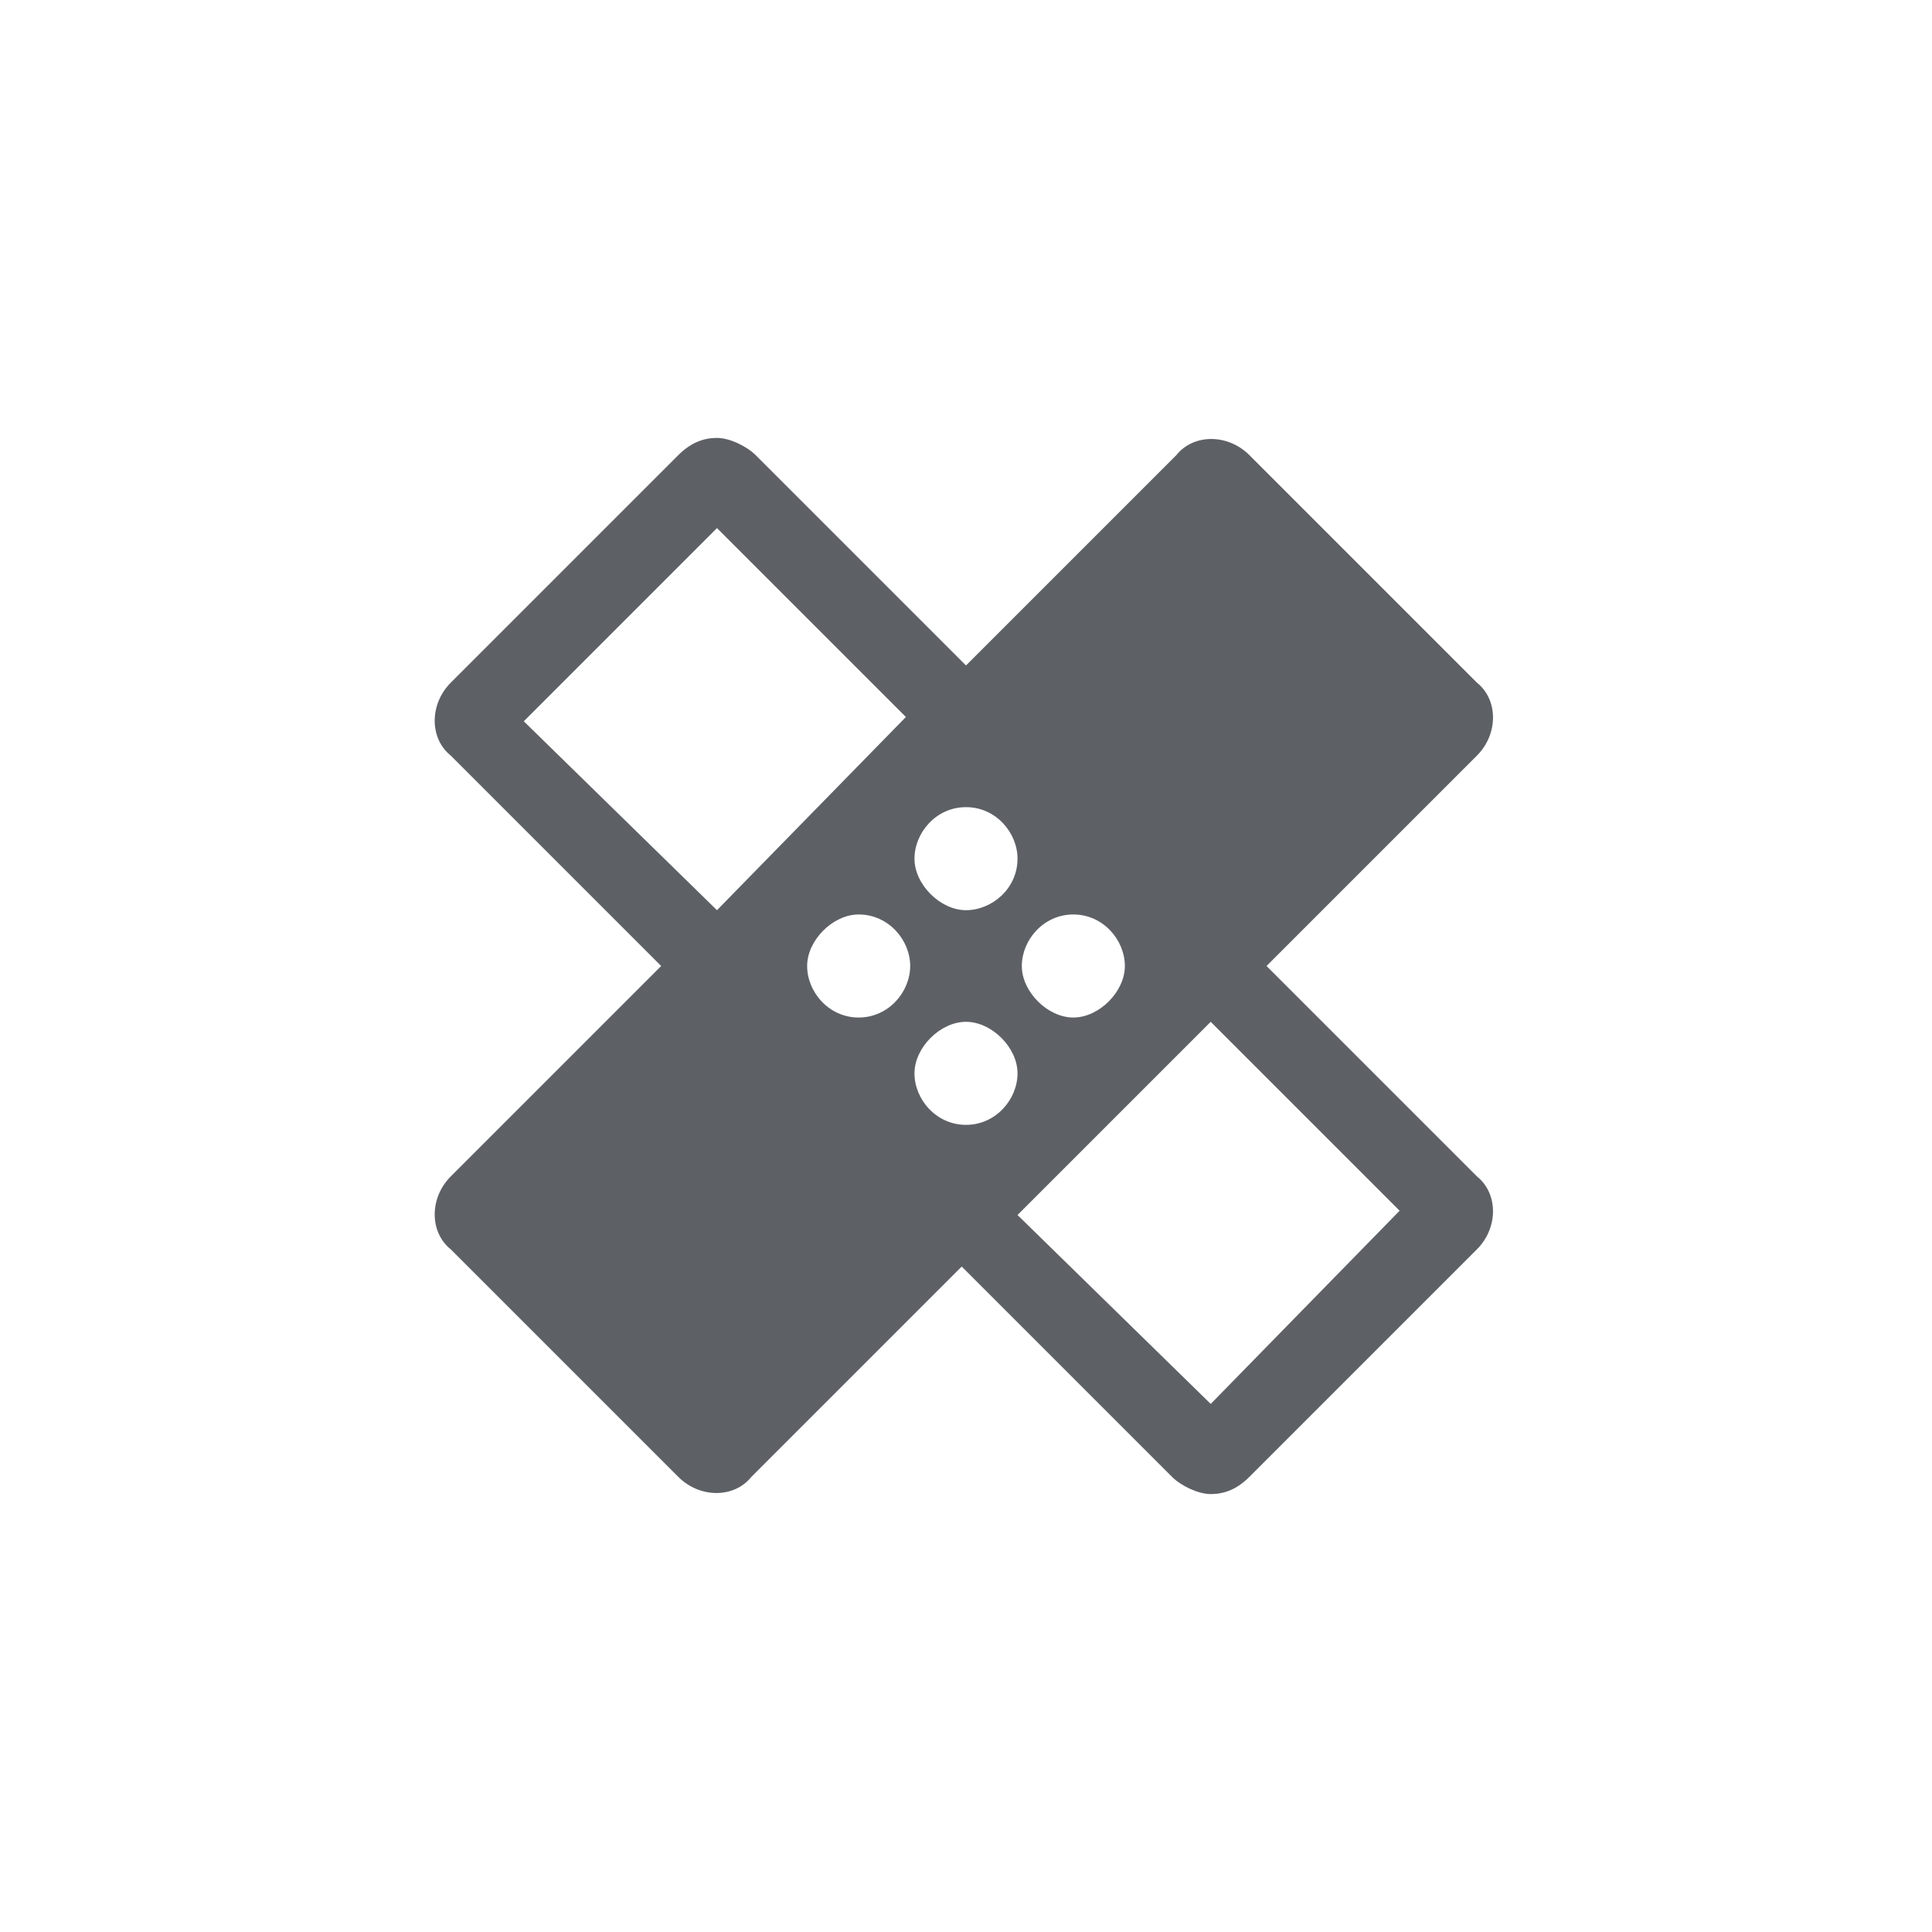 <?xml version="1.0" encoding="utf-8"?>
<!-- Generator: Adobe Illustrator 19.2.1, SVG Export Plug-In . SVG Version: 6.00 Build 0)  -->
<svg version="1.1" xmlns="http://www.w3.org/2000/svg" xmlns:xlink="http://www.w3.org/1999/xlink" x="0px" y="0px"
	 viewBox="0 0 45 45" style="enable-background:new 0 0 45 45;" xml:space="preserve">
<style type="text/css">
	.st0{fill:none;}
	.st1{fill:#5D6166;}
	.st2{fill:#5D5D5D;}
</style>
<g id="Layer_1">
	<path class="st0" d="M12,12H35V35H12V12z"/>
	<path class="st1" d="M29.5,22.5l4.9-4.9c0.5-0.5,0.5-1.3,0-1.7l-5.3-5.3c-0.5-0.5-1.3-0.5-1.7,0l-4.9,4.9l-4.9-4.9
		c-0.2-0.2-0.6-0.4-0.9-0.4c-0.3,0-0.6,0.1-0.9,0.4l-5.3,5.3c-0.5,0.5-0.5,1.3,0,1.7l4.9,4.9l-4.9,4.9c-0.5,0.5-0.5,1.3,0,1.7
		l5.3,5.3c0.5,0.5,1.3,0.5,1.7,0l4.9-4.9l4.9,4.9c0.2,0.2,0.6,0.4,0.9,0.4s0.6-0.1,0.9-0.4l5.3-5.3c0.5-0.5,0.5-1.3,0-1.7L29.5,22.5
		z M22.5,18.8c0.7,0,1.2,0.6,1.2,1.2c0,0.7-0.6,1.2-1.2,1.2s-1.2-0.6-1.2-1.2C21.3,19.4,21.8,18.8,22.5,18.8z M16.7,21.2l-4.5-4.4
		l4.5-4.5l4.4,4.4L16.7,21.2z M20,23.7c-0.7,0-1.2-0.6-1.2-1.2s0.6-1.2,1.2-1.2c0.7,0,1.2,0.6,1.2,1.2S20.7,23.7,20,23.7z
		 M22.5,26.2c-0.7,0-1.2-0.6-1.2-1.2s0.6-1.2,1.2-1.2s1.2,0.6,1.2,1.2S23.2,26.2,22.5,26.2z M25,21.3c0.7,0,1.2,0.6,1.2,1.2
		s-0.6,1.2-1.2,1.2s-1.2-0.6-1.2-1.2S24.3,21.3,25,21.3z M28.2,32.7l-4.5-4.4l4.5-4.5l4.4,4.4L28.2,32.7z"/>
</g>
<g id="Layer_2">
</g>
</svg>
